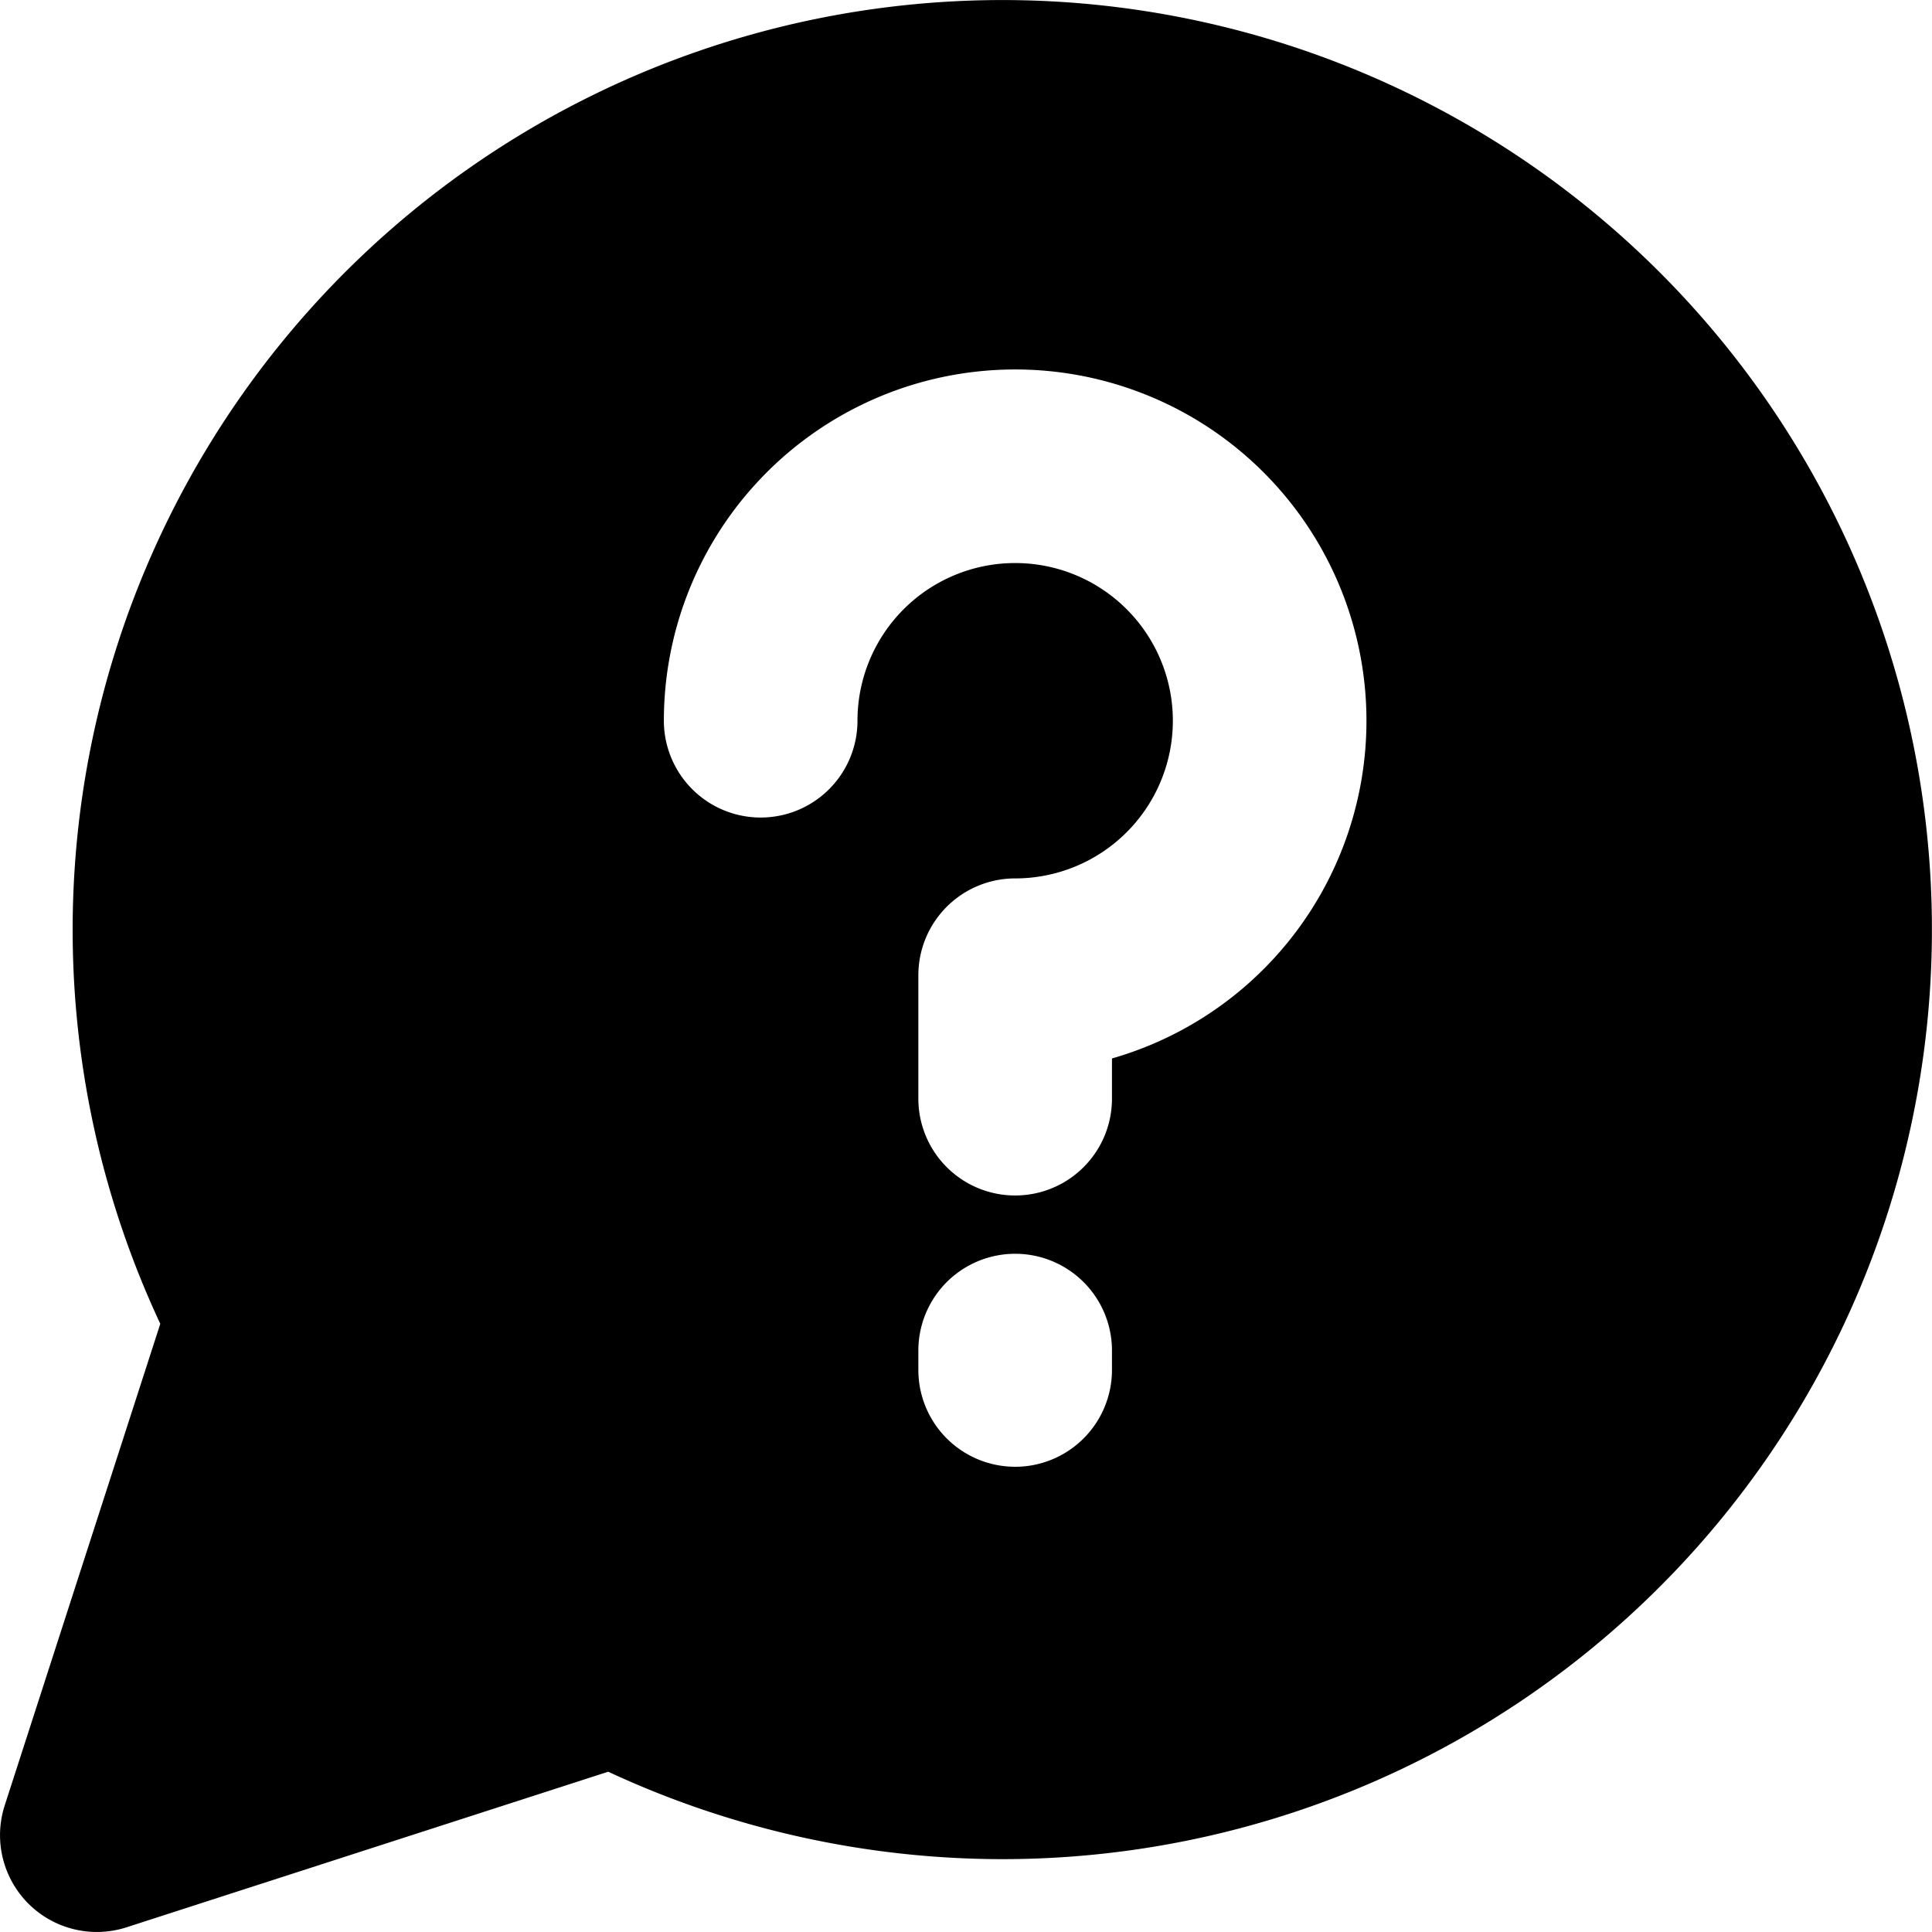 <svg id="Chat-question" xmlns="http://www.w3.org/2000/svg" width="77.336" height="77.344" viewBox="0 0 77.336 77.344">
  <path id="Path_1670" data-name="Path 1670" d="M68.457,12.921a37.215,37.215,0,0,0-60.02,42.09L2.21,74.289a3.875,3.875,0,0,0,4.879,4.879l19.278-6.227a37.431,37.431,0,0,0,15.783,3.5A37.21,37.21,0,0,0,68.457,12.921Zm-25.8,47.813a3.875,3.875,0,0,1-3.875-3.856l0-.775a3.875,3.875,0,0,1,7.75-.039l0,.775A3.878,3.878,0,0,1,42.653,60.735ZM46.532,44.39V46a3.875,3.875,0,0,1-7.75,0V41.058a3.876,3.876,0,0,1,3.875-3.875,6.312,6.312,0,1,0-6.312-6.312,3.875,3.875,0,0,1-7.75,0A14.062,14.062,0,1,1,46.532,44.39Z" transform="translate(-2.021 -2.021)"/>
</svg>
